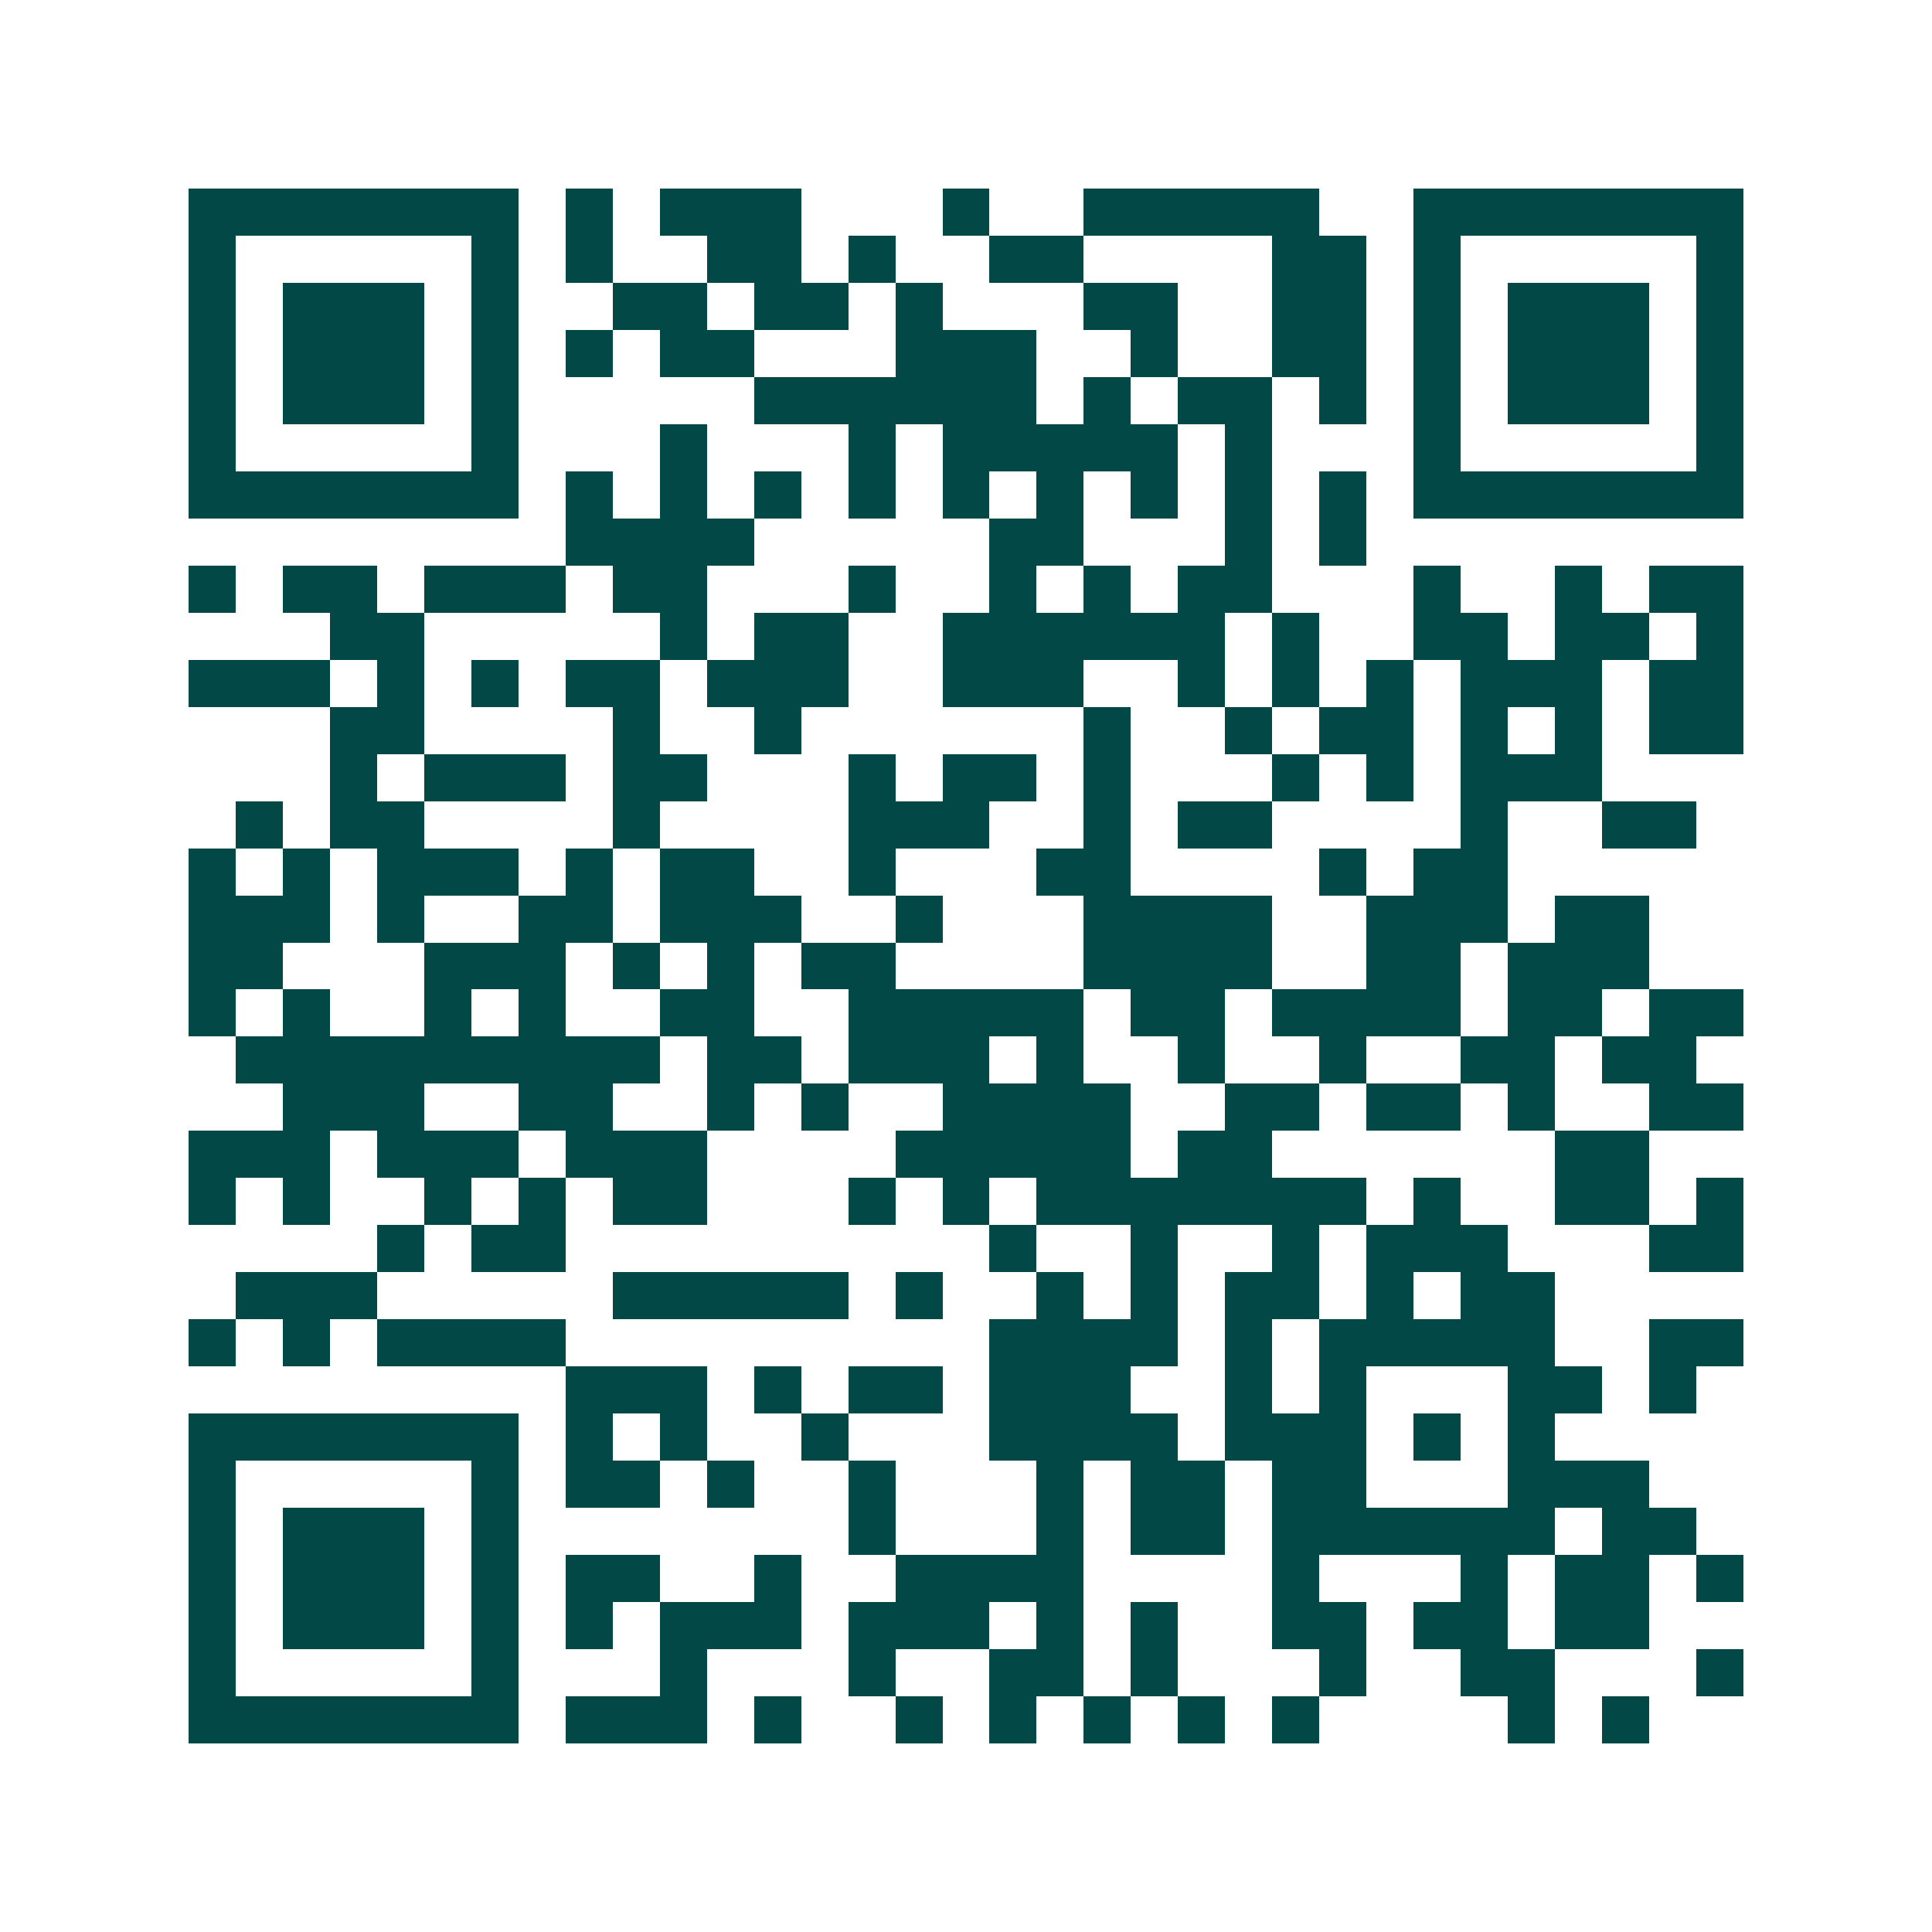 <svg xmlns="http://www.w3.org/2000/svg" width="200" height="200" viewBox="0 0 41 41" shape-rendering="crispEdges"><path fill="#ffffff" d="M0 0h41v41H0z"/><path stroke="#014847" d="M4 4.5h7m1 0h1m1 0h3m3 0h1m2 0h5m2 0h7M4 5.5h1m5 0h1m1 0h1m2 0h2m1 0h1m2 0h2m4 0h2m1 0h1m5 0h1M4 6.5h1m1 0h3m1 0h1m2 0h2m1 0h2m1 0h1m3 0h2m2 0h2m1 0h1m1 0h3m1 0h1M4 7.5h1m1 0h3m1 0h1m1 0h1m1 0h2m3 0h3m2 0h1m2 0h2m1 0h1m1 0h3m1 0h1M4 8.5h1m1 0h3m1 0h1m5 0h6m1 0h1m1 0h2m1 0h1m1 0h1m1 0h3m1 0h1M4 9.5h1m5 0h1m3 0h1m3 0h1m1 0h5m1 0h1m3 0h1m5 0h1M4 10.5h7m1 0h1m1 0h1m1 0h1m1 0h1m1 0h1m1 0h1m1 0h1m1 0h1m1 0h1m1 0h7M12 11.5h4m5 0h2m3 0h1m1 0h1M4 12.5h1m1 0h2m1 0h3m1 0h2m3 0h1m2 0h1m1 0h1m1 0h2m3 0h1m2 0h1m1 0h2M7 13.5h2m5 0h1m1 0h2m2 0h6m1 0h1m2 0h2m1 0h2m1 0h1M4 14.5h3m1 0h1m1 0h1m1 0h2m1 0h3m2 0h3m2 0h1m1 0h1m1 0h1m1 0h3m1 0h2M7 15.5h2m4 0h1m2 0h1m6 0h1m2 0h1m1 0h2m1 0h1m1 0h1m1 0h2M7 16.5h1m1 0h3m1 0h2m3 0h1m1 0h2m1 0h1m3 0h1m1 0h1m1 0h3M5 17.5h1m1 0h2m4 0h1m4 0h3m2 0h1m1 0h2m4 0h1m2 0h2M4 18.5h1m1 0h1m1 0h3m1 0h1m1 0h2m2 0h1m3 0h2m4 0h1m1 0h2M4 19.5h3m1 0h1m2 0h2m1 0h3m2 0h1m3 0h4m2 0h3m1 0h2M4 20.5h2m3 0h3m1 0h1m1 0h1m1 0h2m4 0h4m2 0h2m1 0h3M4 21.5h1m1 0h1m2 0h1m1 0h1m2 0h2m2 0h5m1 0h2m1 0h4m1 0h2m1 0h2M5 22.5h9m1 0h2m1 0h3m1 0h1m2 0h1m2 0h1m2 0h2m1 0h2M6 23.5h3m2 0h2m2 0h1m1 0h1m2 0h4m2 0h2m1 0h2m1 0h1m2 0h2M4 24.5h3m1 0h3m1 0h3m4 0h5m1 0h2m6 0h2M4 25.5h1m1 0h1m2 0h1m1 0h1m1 0h2m3 0h1m1 0h1m1 0h7m1 0h1m2 0h2m1 0h1M8 26.5h1m1 0h2m9 0h1m2 0h1m2 0h1m1 0h3m3 0h2M5 27.5h3m5 0h5m1 0h1m2 0h1m1 0h1m1 0h2m1 0h1m1 0h2M4 28.5h1m1 0h1m1 0h4m9 0h4m1 0h1m1 0h5m2 0h2M12 29.5h3m1 0h1m1 0h2m1 0h3m2 0h1m1 0h1m3 0h2m1 0h1M4 30.5h7m1 0h1m1 0h1m2 0h1m3 0h4m1 0h3m1 0h1m1 0h1M4 31.5h1m5 0h1m1 0h2m1 0h1m2 0h1m3 0h1m1 0h2m1 0h2m3 0h3M4 32.5h1m1 0h3m1 0h1m7 0h1m3 0h1m1 0h2m1 0h6m1 0h2M4 33.5h1m1 0h3m1 0h1m1 0h2m2 0h1m2 0h4m4 0h1m3 0h1m1 0h2m1 0h1M4 34.5h1m1 0h3m1 0h1m1 0h1m1 0h3m1 0h3m1 0h1m1 0h1m2 0h2m1 0h2m1 0h2M4 35.5h1m5 0h1m3 0h1m3 0h1m2 0h2m1 0h1m3 0h1m2 0h2m3 0h1M4 36.5h7m1 0h3m1 0h1m2 0h1m1 0h1m1 0h1m1 0h1m1 0h1m4 0h1m1 0h1"/></svg>

